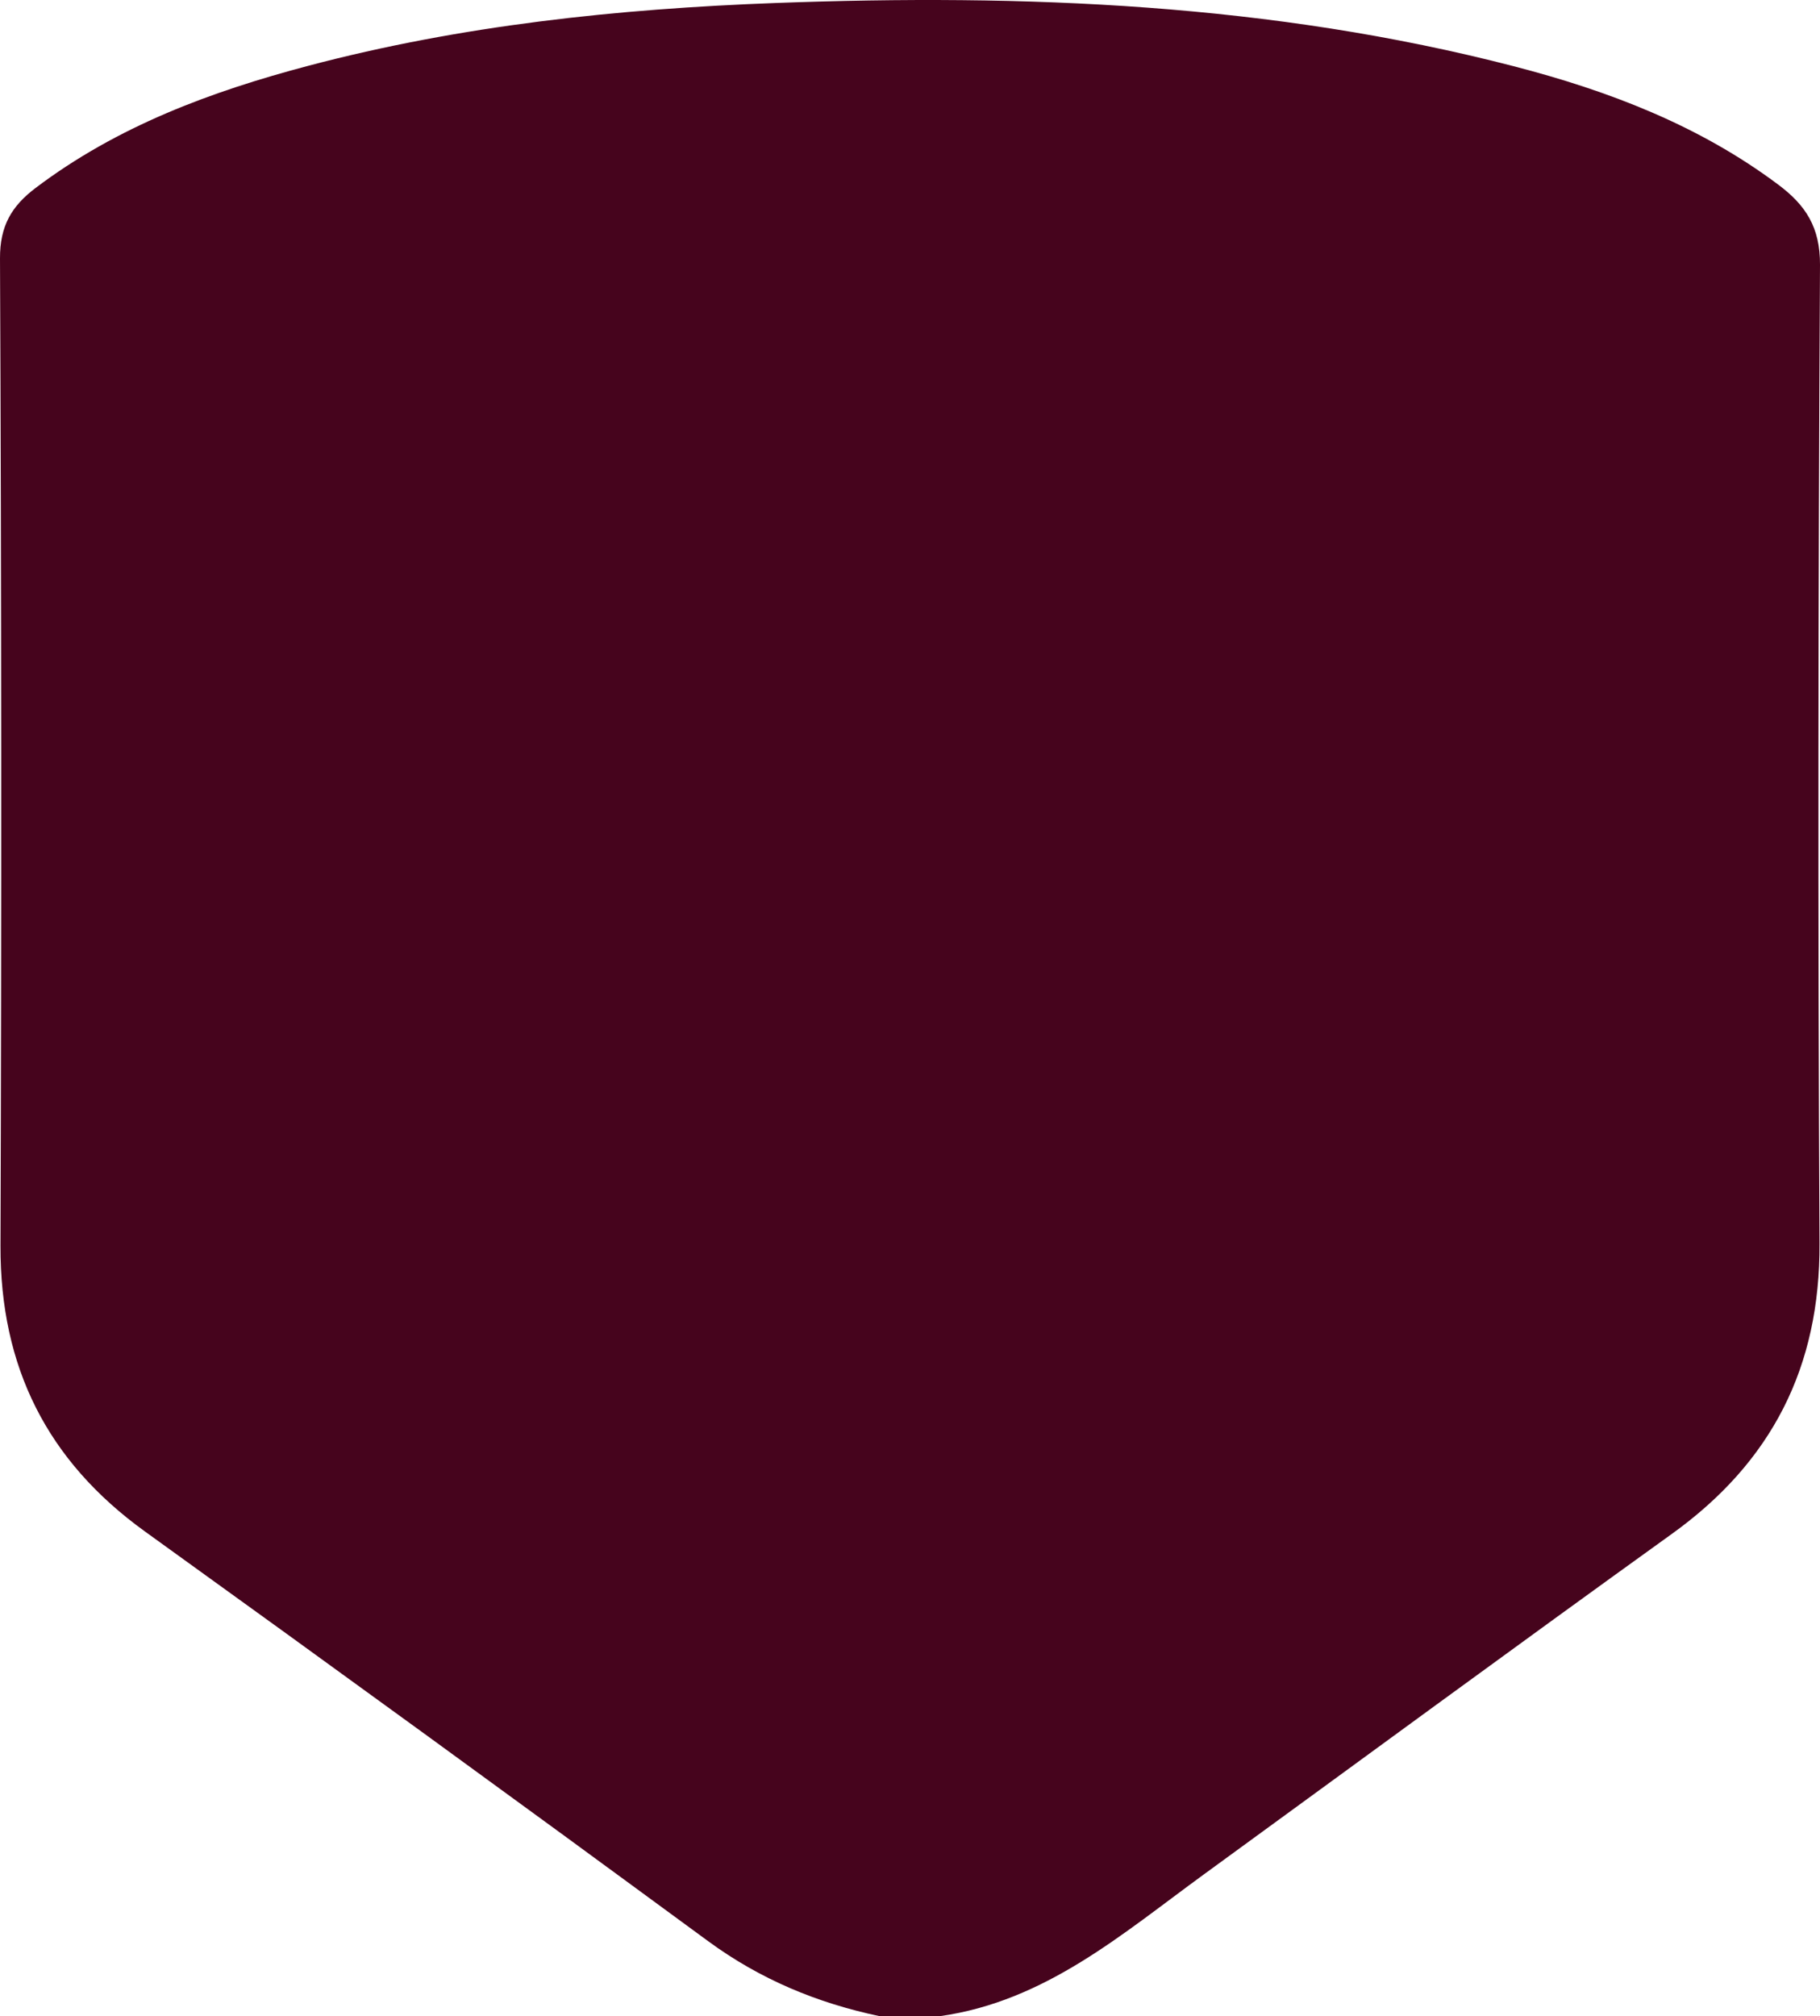 <svg xmlns="http://www.w3.org/2000/svg" width="390" height="432" viewBox="0 0 390 432" fill="none"><path d="M201.412 432H188.497C175.141 429.196 162.899 424.12 151.746 415.929C111.678 386.487 71.456 357.24 31.116 328.187C10.091 313.038 0.026 292.904 0.104 266.954C0.35 196.426 0.311 125.885 0 55.357C-0.026 48.373 2.513 44.141 7.63 40.272C25.131 27.044 45.184 19.619 66.093 14.089C98.906 5.417 132.392 1.899 166.216 0.64C219.509 -1.333 272.44 0.744 324.374 14.192C344.66 19.45 364.078 26.836 381.1 39.597C386.917 43.959 390.039 48.684 390 56.746C389.611 126.625 389.533 196.517 389.896 266.409C390.039 292.943 379.662 313.272 358.288 328.642C324.736 352.774 291.431 377.257 258.022 401.585C240.534 414.319 224.004 428.833 201.399 432H201.412Z" fill="#46041D"></path></svg>